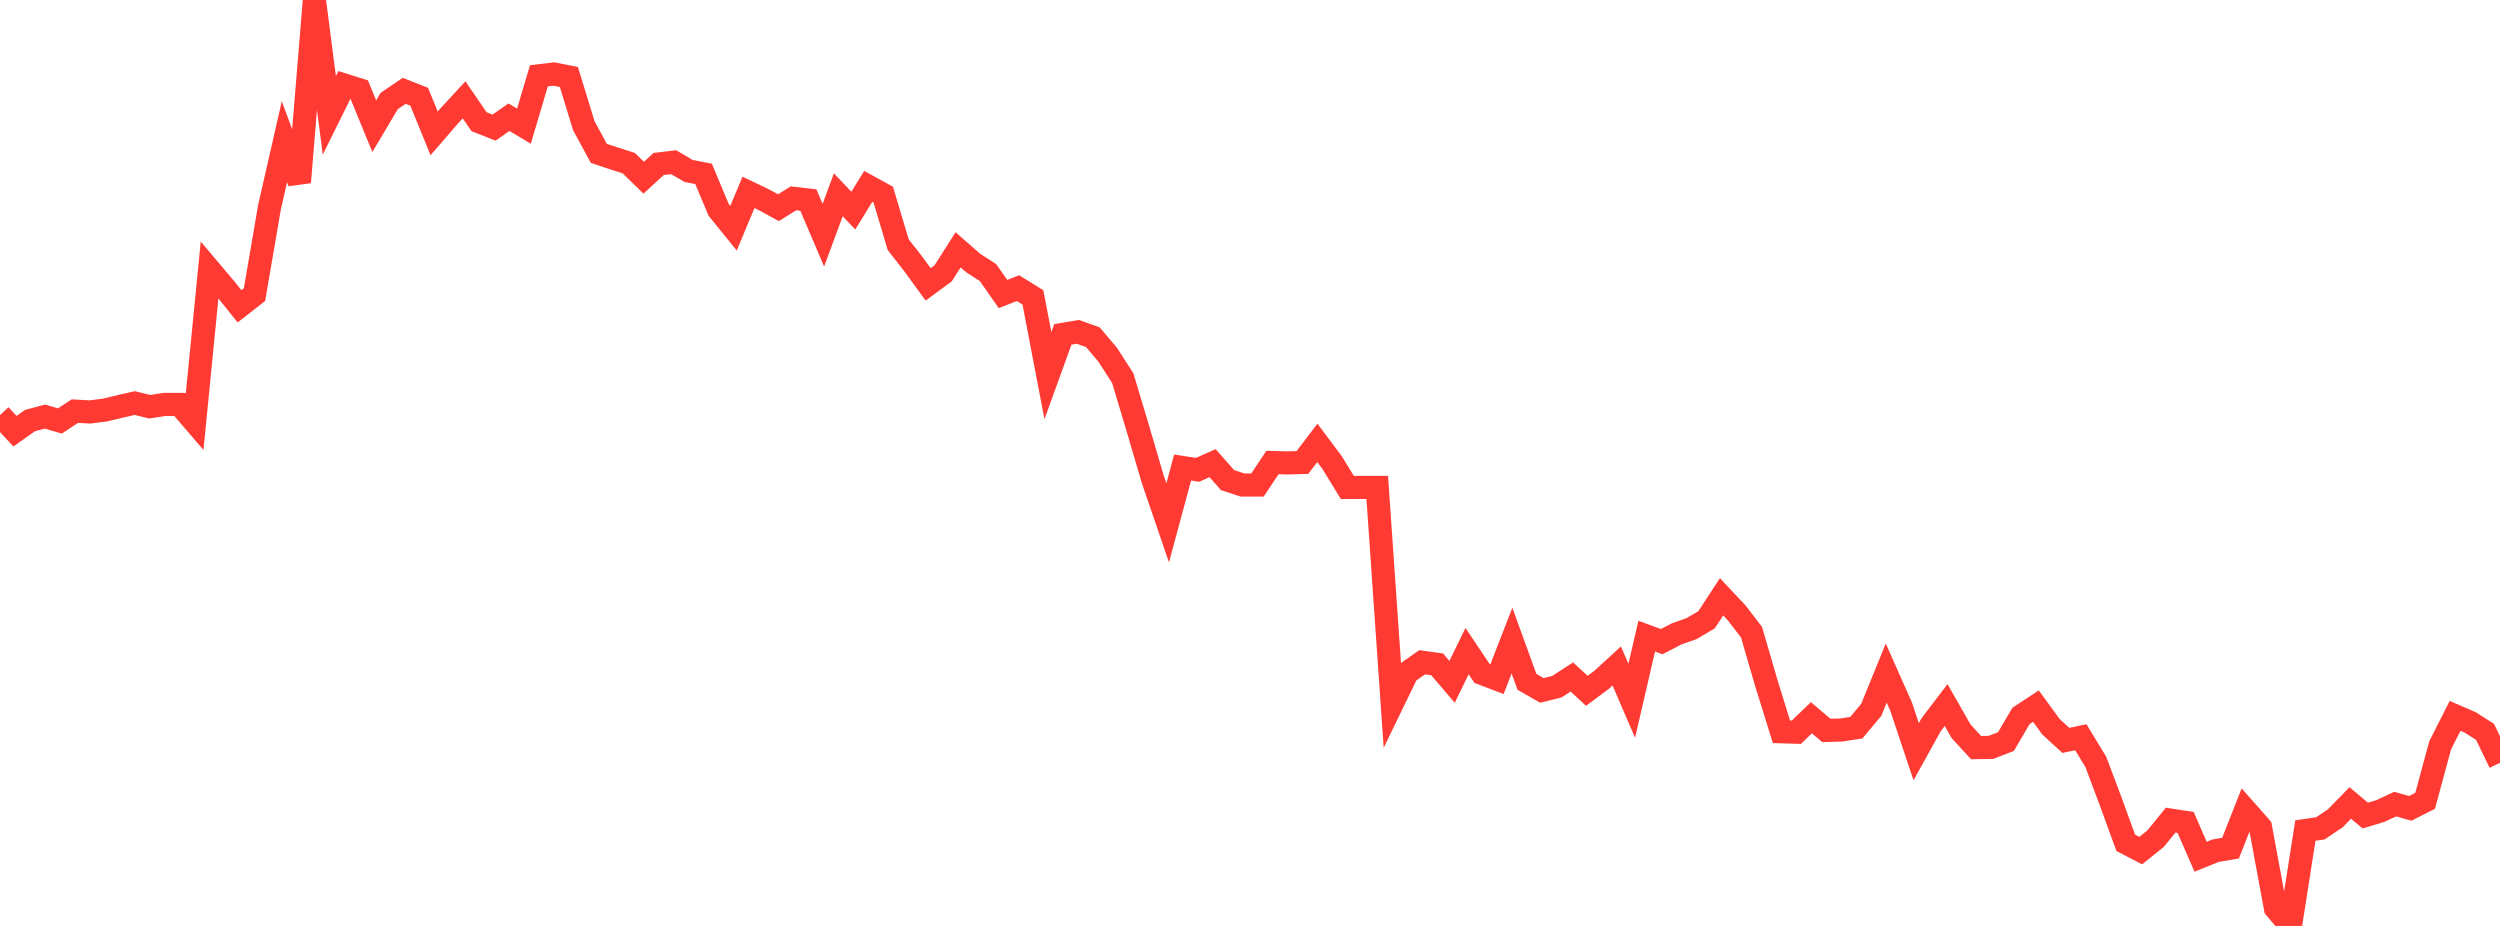 <?xml version="1.0" standalone="no"?>
<!DOCTYPE svg PUBLIC "-//W3C//DTD SVG 1.1//EN" "http://www.w3.org/Graphics/SVG/1.1/DTD/svg11.dtd">

<svg width="135" height="50" viewBox="0 0 135 50" preserveAspectRatio="none" 
  xmlns="http://www.w3.org/2000/svg"
  xmlns:xlink="http://www.w3.org/1999/xlink">


<polyline points="0.0, 22.415 0.808, 23.284 1.617, 22.712 2.425, 22.495 3.234, 22.733 4.042, 22.2 4.85, 22.246 5.659, 22.143 6.467, 21.952 7.275, 21.765 8.084, 21.963 8.892, 21.84 9.701, 21.84 10.509, 22.781 11.317, 14.577 12.126, 15.534 12.934, 16.54 13.743, 15.91 14.551, 11.195 15.359, 7.653 16.168, 9.842 16.976, 0.0 17.784, 6.226 18.593, 4.593 19.401, 4.846 20.21, 6.813 21.018, 5.453 21.826, 4.905 22.635, 5.223 23.443, 7.202 24.251, 6.268 25.06, 5.39 25.868, 6.572 26.677, 6.893 27.485, 6.33 28.293, 6.812 29.102, 4.093 29.91, 3.998 30.719, 4.157 31.527, 6.789 32.335, 8.28 33.144, 8.551 33.952, 8.809 34.76, 9.596 35.569, 8.854 36.377, 8.759 37.186, 9.233 37.994, 9.389 38.802, 11.323 39.611, 12.322 40.419, 10.388 41.228, 10.774 42.036, 11.216 42.844, 10.709 43.653, 10.804 44.461, 12.703 45.269, 10.519 46.078, 11.373 46.886, 10.063 47.695, 10.507 48.503, 13.214 49.311, 14.245 50.12, 15.356 50.928, 14.763 51.737, 13.491 52.545, 14.198 53.353, 14.72 54.162, 15.877 54.97, 15.559 55.778, 16.059 56.587, 20.286 57.395, 18.056 58.204, 17.919 59.012, 18.208 59.82, 19.162 60.629, 20.42 61.437, 23.115 62.246, 25.873 63.054, 28.235 63.862, 25.246 64.671, 25.371 65.479, 25.01 66.287, 25.926 67.096, 26.192 67.904, 26.191 68.713, 24.976 69.521, 24.998 70.329, 24.975 71.138, 23.916 71.946, 24.998 72.754, 26.321 73.563, 26.321 74.371, 26.321 75.18, 37.997 75.988, 36.33 76.796, 35.761 77.605, 35.874 78.413, 36.82 79.222, 35.16 80.03, 36.366 80.838, 36.674 81.647, 34.594 82.455, 36.817 83.263, 37.283 84.072, 37.08 84.88, 36.558 85.689, 37.304 86.497, 36.703 87.305, 35.963 88.114, 37.843 88.922, 34.352 89.731, 34.65 90.539, 34.229 91.347, 33.945 92.156, 33.466 92.964, 32.227 93.772, 33.086 94.581, 34.135 95.389, 36.912 96.198, 39.515 97.006, 39.539 97.814, 38.758 98.623, 39.442 99.431, 39.421 100.24, 39.296 101.048, 38.331 101.856, 36.346 102.665, 38.17 103.473, 40.591 104.281, 39.134 105.09, 38.072 105.898, 39.487 106.707, 40.37 107.515, 40.358 108.323, 40.044 109.132, 38.663 109.94, 38.131 110.749, 39.241 111.557, 39.981 112.365, 39.812 113.174, 41.142 113.982, 43.293 114.79, 45.512 115.599, 45.932 116.407, 45.283 117.216, 44.287 118.024, 44.411 118.832, 46.264 119.641, 45.937 120.449, 45.801 121.257, 43.751 122.066, 44.668 122.874, 49.04 123.683, 50.0 124.491, 44.849 125.299, 44.732 126.108, 44.187 126.916, 43.36 127.725, 44.041 128.533, 43.797 129.341, 43.422 130.15, 43.652 130.958, 43.243 131.766, 40.255 132.575, 38.657 133.383, 39.007 134.192, 39.52 135.0, 41.191" fill="none" stroke="#ff3a33" stroke-width="1.25"/>

</svg>